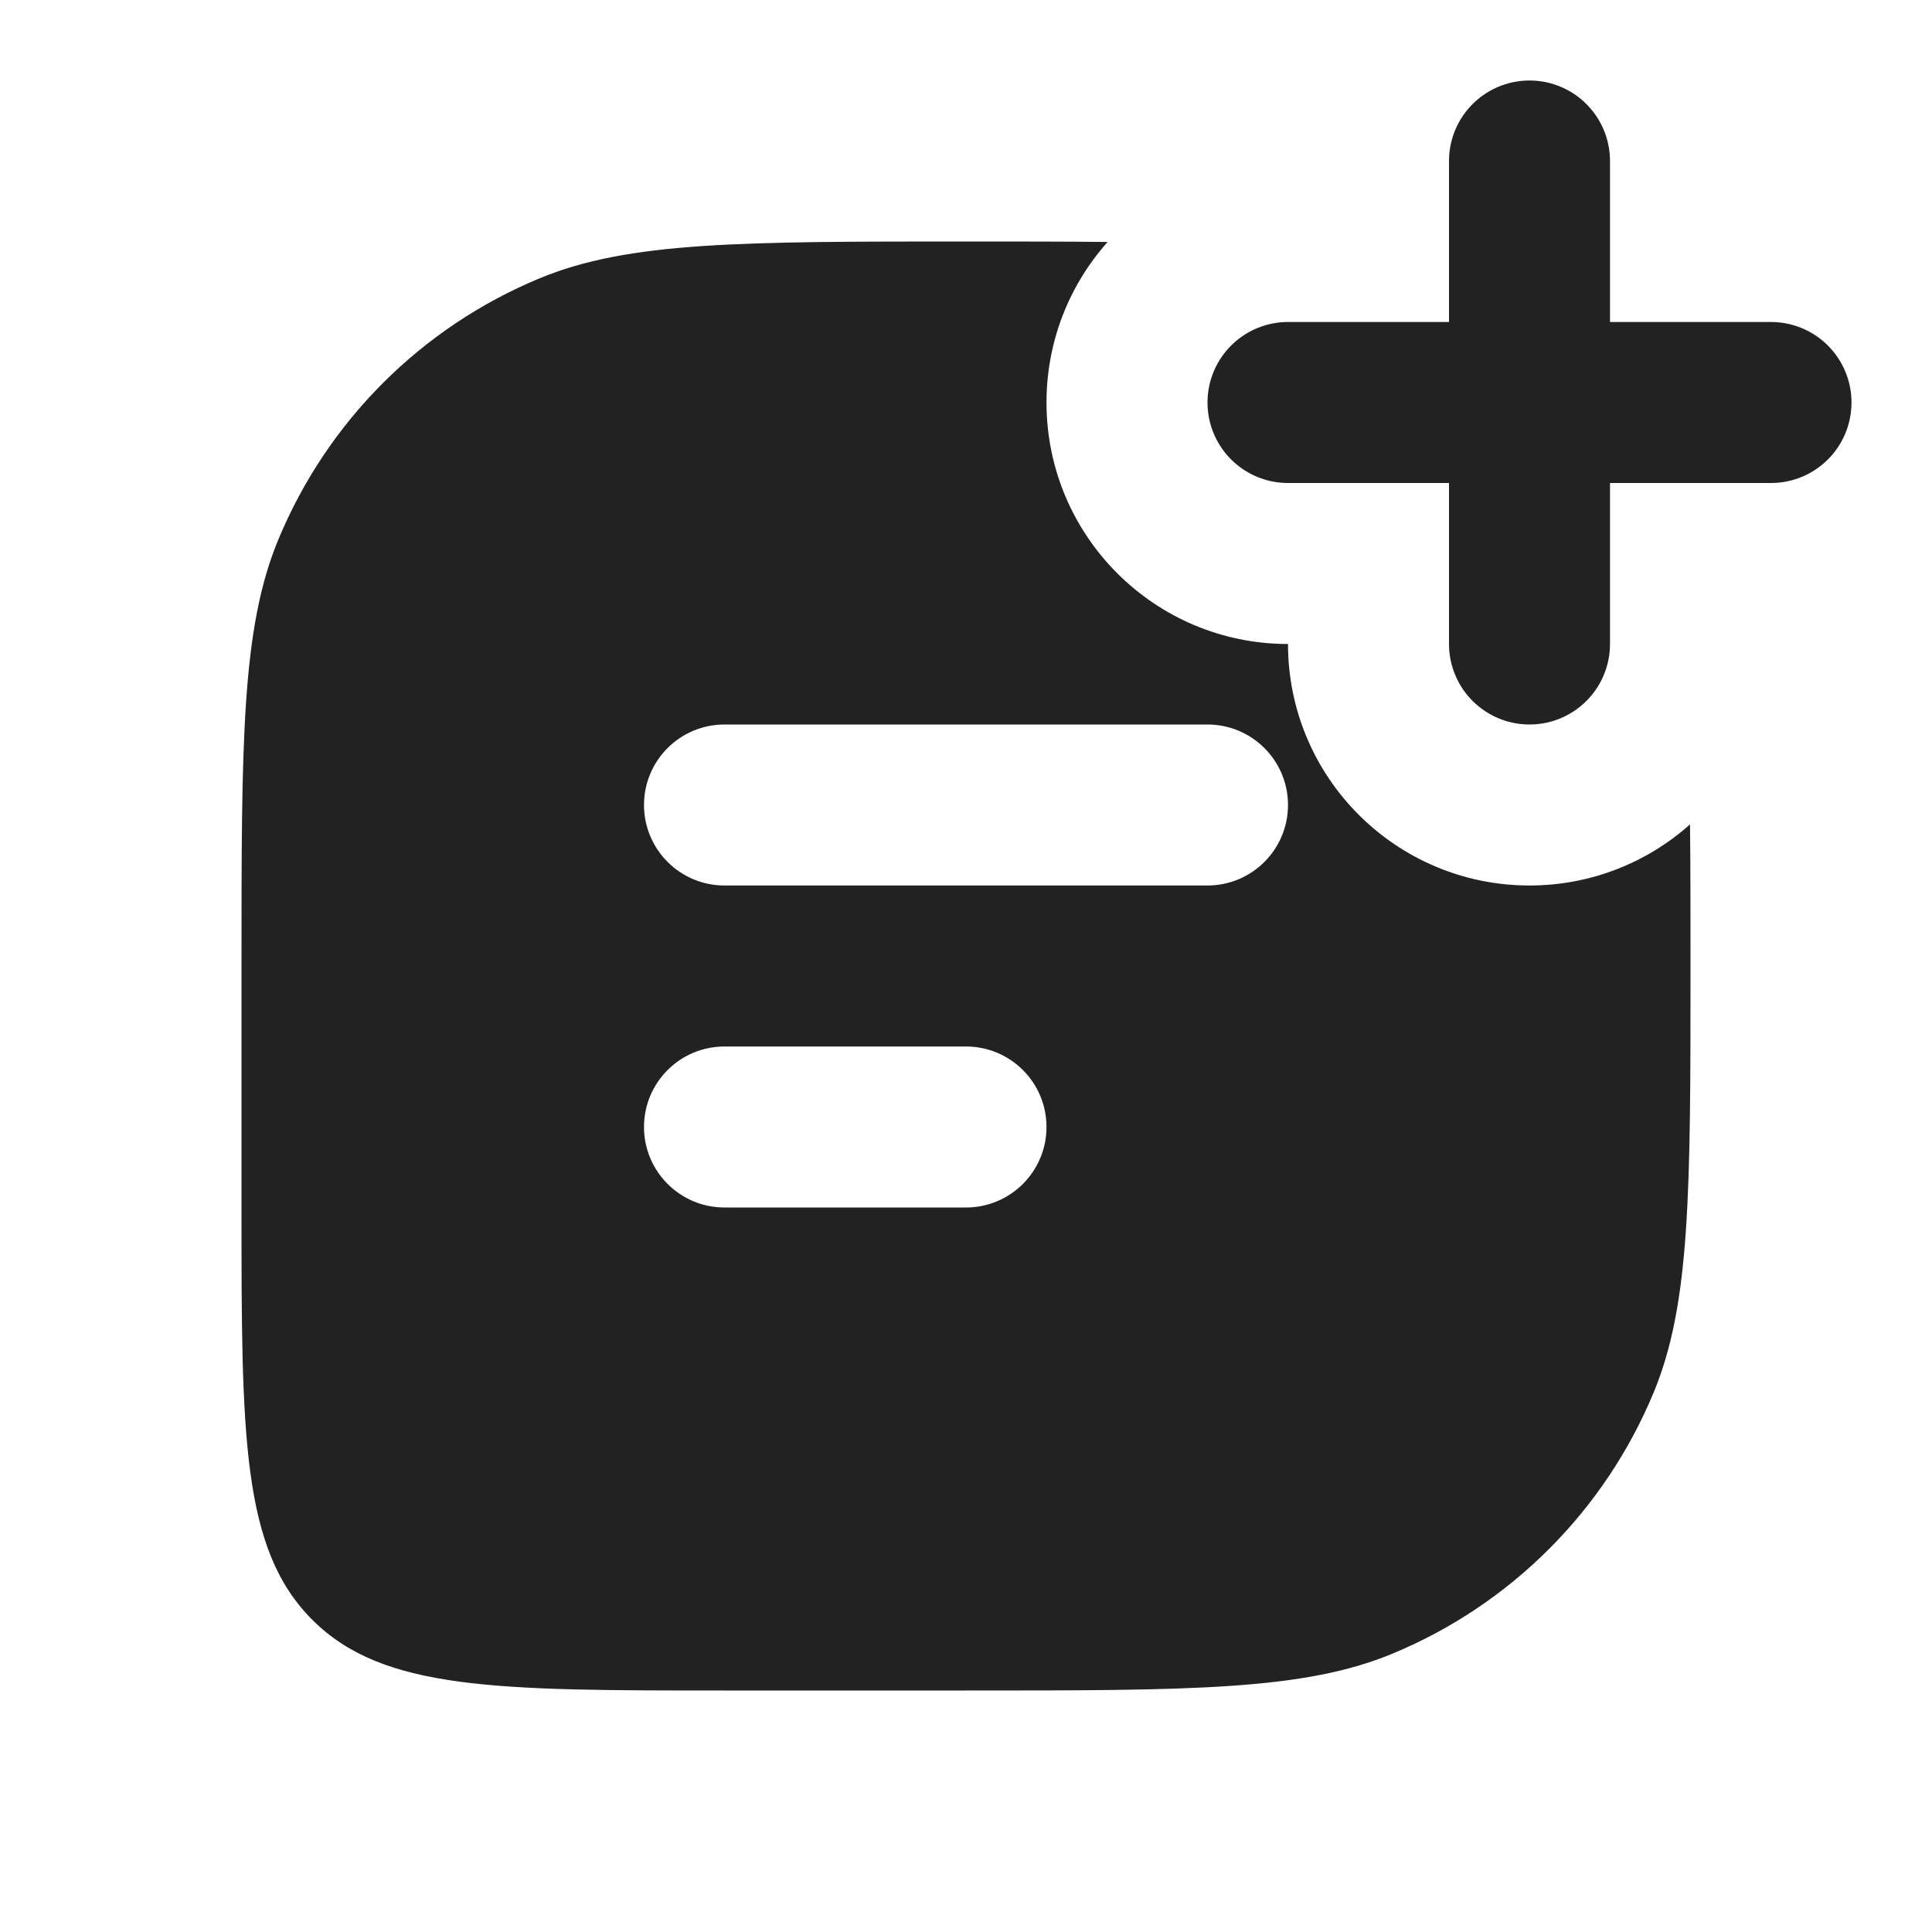 <?xml version="1.0" encoding="utf-8"?>
<svg width="800px" height="800px" viewBox="0 0 24 24" fill="none" xmlns="http://www.w3.org/2000/svg">
<path fill-rule="evenodd" clip-rule="evenodd" d="M13.759 3.006C13.24 3 12.659 3 12 3C9.204 3 7.807 3 6.704 3.457C5.234 4.066 4.066 5.234 3.457 6.704C3 7.807 3 9.204 3 12V15C3 17.828 3 19.243 3.879 20.121C4.757 21 6.172 21 9 21H12C14.796 21 16.194 21 17.296 20.543C18.766 19.934 19.934 18.766 20.543 17.296C21 16.194 21 14.796 21 12C21 11.341 21 10.76 20.994 10.241C20.464 10.713 19.765 11 19 11C17.343 11 16 9.657 16 8C14.343 8 13 6.657 13 5C13 4.235 13.287 3.536 13.759 3.006ZM9 9C8.448 9 8 9.447 8 10C8 10.552 8.448 11 9 11H15C15.552 11 16 10.552 16 10C16 9.447 15.552 9 15 9H9ZM9 13C8.448 13 8 13.447 8 14C8 14.552 8.448 15 9 15H12C12.552 15 13 14.552 13 14C13 13.447 12.552 13 12 13H9Z" fill="#222222"/>
<path d="M19 8L19 2M16 5H22" stroke="#222222" stroke-width="2" stroke-linecap="round" stroke-linejoin="round"/>
</svg>